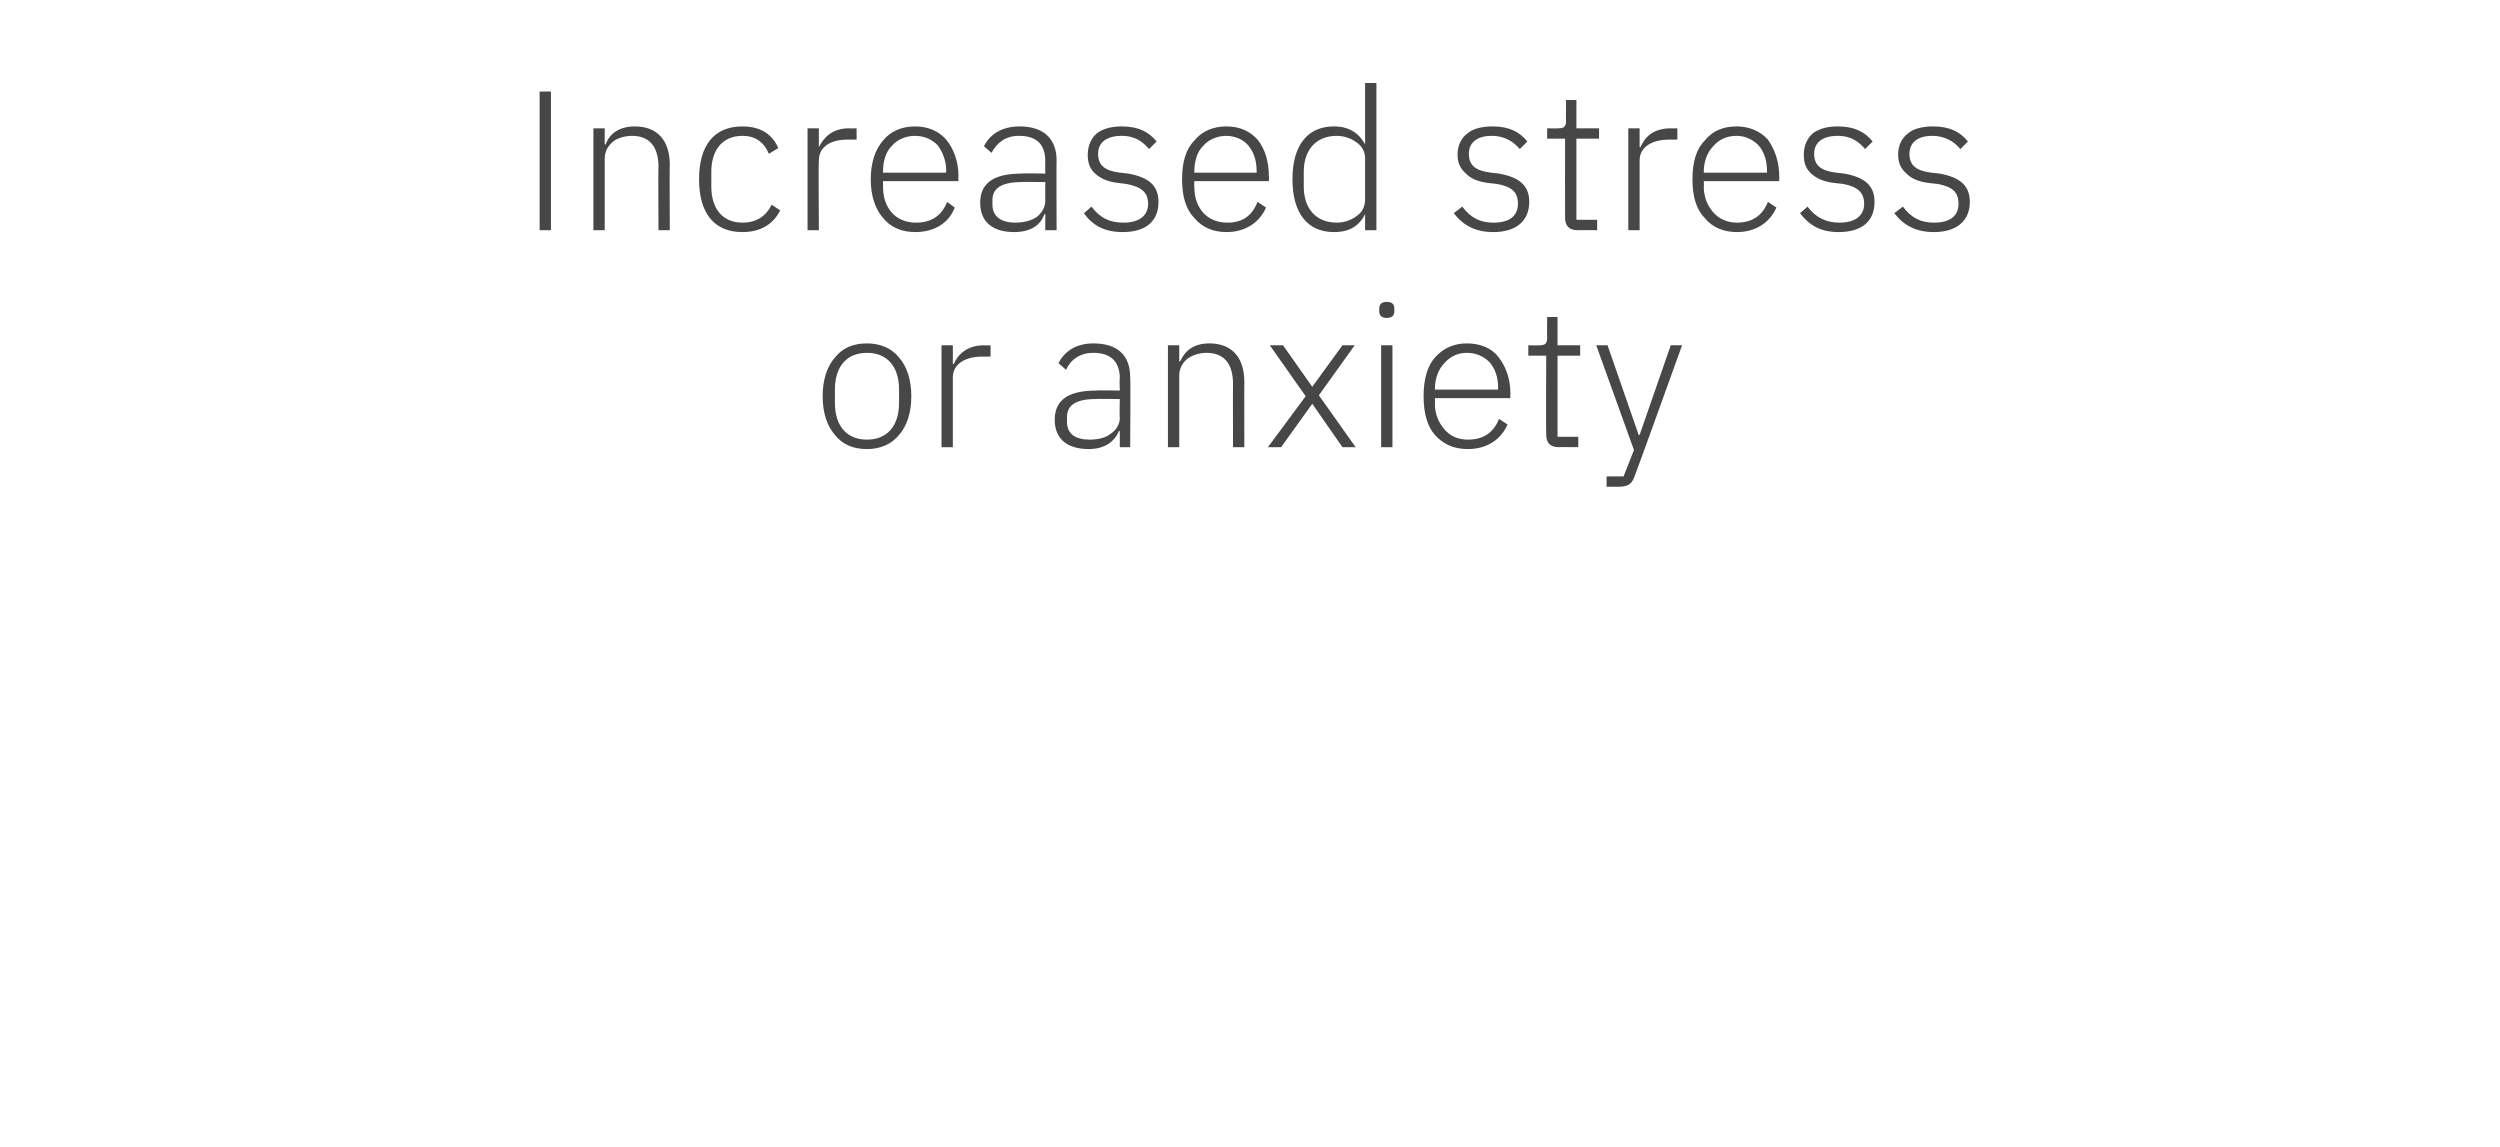 <?xml version="1.0" standalone="no"?><!DOCTYPE svg PUBLIC "-//W3C//DTD SVG 1.1//EN" "http://www.w3.org/Graphics/SVG/1.1/DTD/svg11.dtd"><svg xmlns="http://www.w3.org/2000/svg" version="1.1" width="265px" height="121.6px" viewBox="0 -8 265 121.6" style="top:-8px">  <desc>Increased stress or anxiety</desc>  <defs/>  <g id="Polygon186302">    <path d="M 95.3 38.1 C 96.1 37.2 96.6 35.8 96.6 34 C 96.6 32.2 96.1 30.8 95.3 29.9 C 94.5 28.9 93.3 28.4 91.9 28.4 C 90.4 28.4 89.3 28.9 88.5 29.9 C 87.7 30.8 87.2 32.2 87.2 34 C 87.2 35.8 87.7 37.2 88.5 38.1 C 89.3 39.1 90.4 39.6 91.9 39.6 C 93.3 39.6 94.5 39.1 95.3 38.1 Z M 88.5 34.7 C 88.5 34.7 88.5 33.3 88.5 33.3 C 88.5 30.8 89.8 29.4 91.9 29.4 C 94 29.4 95.3 30.8 95.3 33.3 C 95.3 33.3 95.3 34.7 95.3 34.7 C 95.3 37.2 94 38.6 91.9 38.6 C 89.8 38.6 88.5 37.2 88.5 34.7 Z M 101 39.4 C 101 39.4 101.01 32.03 101 32 C 101 30.6 102.3 29.8 104.1 29.8 C 104.08 29.8 105 29.8 105 29.8 L 105 28.6 C 105 28.6 104.31 28.63 104.3 28.6 C 102.5 28.6 101.5 29.6 101.1 30.6 C 101.1 30.56 101 30.6 101 30.6 L 101 28.6 L 99.8 28.6 L 99.8 39.4 L 101 39.4 Z M 119.8 32 C 119.85 31.97 119.8 39.4 119.8 39.4 L 118.7 39.4 L 118.7 37.7 C 118.7 37.7 118.61 37.68 118.6 37.7 C 118.1 38.9 117 39.6 115.4 39.6 C 113.1 39.6 111.8 38.5 111.8 36.5 C 111.8 34.5 113.1 33.4 116.2 33.4 C 116.17 33.35 118.7 33.4 118.7 33.4 C 118.7 33.4 118.65 32.09 118.7 32.1 C 118.7 30.3 117.7 29.4 115.9 29.4 C 114.5 29.4 113.5 30.1 113 31.2 C 113 31.2 112.2 30.5 112.2 30.5 C 112.8 29.3 114 28.4 115.9 28.4 C 118.5 28.4 119.8 29.7 119.8 32 Z M 118.7 34.3 C 118.7 34.3 116.13 34.26 116.1 34.3 C 114 34.3 113.1 35 113.1 36.2 C 113.1 36.2 113.1 36.7 113.1 36.7 C 113.1 38 114 38.6 115.5 38.6 C 116.4 38.6 117.2 38.4 117.7 38 C 118.3 37.6 118.7 37 118.7 36.3 C 118.65 36.25 118.7 34.3 118.7 34.3 Z M 125 39.4 C 125 39.4 125.01 31.82 125 31.8 C 125 31 125.4 30.4 125.9 30 C 126.5 29.6 127.2 29.4 127.9 29.4 C 129.7 29.4 130.7 30.5 130.7 32.7 C 130.68 32.68 130.7 39.4 130.7 39.4 L 131.9 39.4 C 131.9 39.4 131.88 32.47 131.9 32.5 C 131.9 29.8 130.5 28.4 128.2 28.4 C 126.5 28.4 125.6 29.2 125.1 30.3 C 125.08 30.33 125 30.3 125 30.3 L 125 28.6 L 123.8 28.6 L 123.8 39.4 L 125 39.4 Z M 135.8 39.4 L 139.1 34.8 L 139.1 34.8 L 142.3 39.4 L 143.7 39.4 L 139.8 33.9 L 143.6 28.6 L 142.3 28.6 L 139.1 33 L 139.1 33 L 136 28.6 L 134.6 28.6 L 138.4 34 L 134.4 39.4 L 135.8 39.4 Z M 147.8 25 C 147.8 25 147.8 24.7 147.8 24.7 C 147.8 24.3 147.6 24 147 24 C 146.4 24 146.2 24.3 146.2 24.7 C 146.2 24.7 146.2 25 146.2 25 C 146.2 25.4 146.4 25.7 147 25.7 C 147.6 25.7 147.8 25.4 147.8 25 Z M 146.4 39.4 L 147.6 39.4 L 147.6 28.6 L 146.4 28.6 L 146.4 39.4 Z M 159.8 37 C 159.8 37 158.9 36.4 158.9 36.4 C 158.3 37.9 157.2 38.6 155.6 38.6 C 154.5 38.6 153.7 38.2 153.1 37.5 C 152.5 36.8 152.1 35.9 152.1 34.8 C 152.13 34.76 152.1 34.2 152.1 34.2 L 160.1 34.2 C 160.1 34.2 160.08 33.67 160.1 33.7 C 160.1 32.1 159.6 30.8 158.8 29.8 C 158.1 28.9 156.9 28.4 155.5 28.4 C 154.1 28.4 153 28.9 152.1 29.9 C 151.3 30.8 150.9 32.2 150.9 34 C 150.9 35.8 151.3 37.2 152.1 38.1 C 153 39.1 154.1 39.6 155.6 39.6 C 157.6 39.6 159.1 38.6 159.8 37 Z M 157.9 30.4 C 158.5 31.1 158.8 32 158.8 33.1 C 158.78 33.14 158.8 33.3 158.8 33.3 L 152.1 33.3 C 152.1 33.3 152.13 33.21 152.1 33.2 C 152.1 32.1 152.5 31.1 153.1 30.5 C 153.7 29.8 154.5 29.4 155.5 29.4 C 156.5 29.4 157.3 29.8 157.9 30.4 Z M 167.3 39.4 L 167.3 38.3 L 165.1 38.3 L 165.1 29.7 L 167.5 29.7 L 167.5 28.6 L 165.1 28.6 L 165.1 25.6 L 164 25.6 C 164 25.6 163.97 27.81 164 27.8 C 164 28.4 163.8 28.6 163.2 28.6 C 163.21 28.63 162 28.6 162 28.6 L 162 29.7 L 163.9 29.7 C 163.9 29.7 163.86 38.06 163.9 38.1 C 163.9 38.9 164.3 39.4 165.2 39.4 C 165.19 39.38 167.3 39.4 167.3 39.4 Z M 173.8 38.1 L 173.7 38.1 L 170.4 28.6 L 169.2 28.6 L 173.2 39.7 L 172.1 42.5 L 170.3 42.5 L 170.3 43.6 C 170.3 43.6 171.55 43.58 171.5 43.6 C 172.6 43.6 173 43.3 173.3 42.4 C 173.33 42.4 178.3 28.6 178.3 28.6 L 177.1 28.6 L 173.8 38.1 Z " stroke="none" fill="#474747"/>  </g>  <g id="Polygon186301">    <path d="M 57.2 16.4 L 58.4 16.4 L 58.4 1.7 L 57.2 1.7 L 57.2 16.4 Z M 64.1 16.4 C 64.1 16.4 64.09 8.82 64.1 8.8 C 64.1 8 64.5 7.4 65 7 C 65.5 6.6 66.3 6.4 67 6.4 C 68.8 6.4 69.8 7.5 69.8 9.7 C 69.76 9.68 69.8 16.4 69.8 16.4 L 71 16.4 C 71 16.4 70.96 9.47 71 9.5 C 71 6.8 69.6 5.4 67.3 5.4 C 65.6 5.4 64.6 6.2 64.2 7.3 C 64.16 7.33 64.1 7.3 64.1 7.3 L 64.1 5.6 L 62.9 5.6 L 62.9 16.4 L 64.1 16.4 Z M 82.7 14.3 C 82.7 14.3 81.8 13.7 81.8 13.7 C 81.2 14.9 80.2 15.6 78.7 15.6 C 76.5 15.6 75.4 14 75.4 11.8 C 75.4 11.8 75.4 10.2 75.4 10.2 C 75.4 8 76.5 6.4 78.7 6.4 C 80.1 6.4 81 7.1 81.5 8.3 C 81.5 8.3 82.5 7.7 82.5 7.7 C 81.9 6.3 80.7 5.4 78.7 5.4 C 75.7 5.4 74.1 7.4 74.1 11 C 74.1 14.6 75.7 16.6 78.7 16.6 C 80.7 16.6 82 15.7 82.7 14.3 Z M 86.8 16.4 C 86.8 16.4 86.75 9.03 86.8 9 C 86.8 7.6 88 6.8 89.8 6.8 C 89.82 6.8 90.8 6.8 90.8 6.8 L 90.8 5.6 C 90.8 5.6 90.05 5.63 90 5.6 C 88.2 5.6 87.3 6.6 86.8 7.6 C 86.84 7.56 86.8 7.6 86.8 7.6 L 86.8 5.6 L 85.6 5.6 L 85.6 16.4 L 86.8 16.4 Z M 101.2 14 C 101.2 14 100.4 13.4 100.4 13.4 C 99.8 14.9 98.7 15.6 97.1 15.6 C 96 15.6 95.1 15.2 94.5 14.5 C 93.9 13.8 93.6 12.9 93.6 11.8 C 93.6 11.76 93.6 11.2 93.6 11.2 L 101.6 11.2 C 101.6 11.2 101.56 10.67 101.6 10.7 C 101.6 9.1 101.1 7.8 100.3 6.8 C 99.5 5.9 98.4 5.4 97 5.4 C 95.6 5.4 94.4 5.9 93.6 6.9 C 92.8 7.8 92.3 9.2 92.3 11 C 92.3 12.8 92.8 14.2 93.6 15.1 C 94.4 16.1 95.6 16.6 97 16.6 C 99.1 16.6 100.6 15.6 101.2 14 Z M 99.4 7.4 C 99.9 8.1 100.3 9 100.3 10.1 C 100.26 10.14 100.3 10.3 100.3 10.3 L 93.6 10.3 C 93.6 10.3 93.6 10.21 93.6 10.2 C 93.6 9.1 93.9 8.1 94.5 7.5 C 95.1 6.8 96 6.4 97 6.4 C 98 6.4 98.8 6.8 99.4 7.4 Z M 112 9 C 111.97 8.97 112 16.4 112 16.4 L 110.8 16.4 L 110.8 14.7 C 110.8 14.7 110.73 14.68 110.7 14.7 C 110.3 15.9 109.2 16.6 107.5 16.6 C 105.2 16.6 103.9 15.5 103.9 13.5 C 103.9 11.5 105.2 10.4 108.3 10.4 C 108.3 10.35 110.8 10.4 110.8 10.4 C 110.8 10.4 110.78 9.09 110.8 9.1 C 110.8 7.3 109.9 6.4 108 6.4 C 106.6 6.4 105.7 7.1 105.1 8.2 C 105.1 8.2 104.3 7.5 104.3 7.5 C 104.9 6.3 106.1 5.4 108.1 5.4 C 110.6 5.4 112 6.7 112 9 Z M 110.8 11.3 C 110.8 11.3 108.26 11.26 108.3 11.3 C 106.1 11.3 105.2 12 105.2 13.2 C 105.2 13.2 105.2 13.7 105.2 13.7 C 105.2 15 106.2 15.6 107.6 15.6 C 108.5 15.6 109.3 15.4 109.9 15 C 110.4 14.6 110.8 14 110.8 13.3 C 110.78 13.25 110.8 11.3 110.8 11.3 Z M 122.8 13.4 C 122.8 11.7 121.8 10.8 119.6 10.4 C 119.6 10.4 118.7 10.3 118.7 10.3 C 117.2 10.1 116.4 9.6 116.4 8.3 C 116.4 7.1 117.3 6.4 118.9 6.4 C 120.4 6.4 121.2 7.1 121.8 7.8 C 121.8 7.8 122.6 7 122.6 7 C 121.8 6 120.7 5.4 118.9 5.4 C 117.9 5.4 117 5.6 116.3 6.1 C 115.7 6.6 115.3 7.4 115.3 8.4 C 115.3 9.4 115.6 10 116.2 10.5 C 116.8 11 117.6 11.3 118.6 11.4 C 118.6 11.4 119.4 11.5 119.4 11.5 C 121 11.8 121.7 12.4 121.7 13.6 C 121.7 14.9 120.7 15.6 119.1 15.6 C 117.6 15.6 116.6 15.1 115.7 13.9 C 115.7 13.9 114.9 14.6 114.9 14.6 C 115.8 15.9 117.1 16.6 119 16.6 C 121.4 16.6 122.8 15.5 122.8 13.4 Z M 134.2 14 C 134.2 14 133.3 13.4 133.3 13.4 C 132.7 14.9 131.7 15.6 130.1 15.6 C 129 15.6 128.1 15.2 127.5 14.5 C 126.9 13.8 126.6 12.9 126.6 11.8 C 126.57 11.76 126.6 11.2 126.6 11.2 L 134.5 11.2 C 134.5 11.2 134.53 10.67 134.5 10.7 C 134.5 9.1 134.1 7.8 133.3 6.8 C 132.5 5.9 131.4 5.4 130 5.4 C 128.6 5.4 127.4 5.9 126.6 6.9 C 125.7 7.8 125.3 9.2 125.3 11 C 125.3 12.8 125.7 14.2 126.6 15.1 C 127.4 16.1 128.6 16.6 130 16.6 C 132 16.6 133.5 15.6 134.2 14 Z M 132.3 7.4 C 132.9 8.1 133.2 9 133.2 10.1 C 133.23 10.14 133.2 10.3 133.2 10.3 L 126.6 10.3 C 126.6 10.3 126.57 10.21 126.6 10.2 C 126.6 9.1 126.9 8.1 127.5 7.5 C 128.1 6.8 129 6.4 130 6.4 C 130.9 6.4 131.8 6.8 132.3 7.4 Z M 144.7 16.4 L 145.9 16.4 L 145.9 0.8 L 144.7 0.8 L 144.7 7.3 C 144.7 7.3 144.67 7.35 144.7 7.3 C 144.1 6.2 143.1 5.4 141.4 5.4 C 138.6 5.4 137 7.4 137 11 C 137 14.6 138.6 16.6 141.4 16.6 C 143.1 16.6 144.1 15.9 144.7 14.7 C 144.67 14.66 144.7 14.7 144.7 14.7 L 144.7 16.4 Z M 138.2 11.8 C 138.2 11.8 138.2 10.2 138.2 10.2 C 138.2 7.9 139.5 6.4 141.7 6.4 C 142.5 6.4 143.3 6.7 143.8 7.1 C 144.4 7.5 144.7 8.1 144.7 8.8 C 144.7 8.8 144.7 13.1 144.7 13.1 C 144.7 13.9 144.4 14.5 143.8 14.9 C 143.3 15.3 142.5 15.6 141.7 15.6 C 139.5 15.6 138.2 14.1 138.2 11.8 Z M 162.1 13.4 C 162.1 11.7 161.1 10.8 158.9 10.4 C 158.9 10.4 158 10.3 158 10.3 C 156.5 10.1 155.7 9.6 155.7 8.3 C 155.7 7.1 156.6 6.4 158.1 6.4 C 159.6 6.4 160.5 7.1 161.1 7.8 C 161.1 7.8 161.9 7 161.9 7 C 161.1 6 160 5.4 158.2 5.4 C 157.2 5.4 156.2 5.6 155.6 6.1 C 154.9 6.6 154.5 7.4 154.5 8.4 C 154.5 9.4 154.9 10 155.5 10.5 C 156 11 156.9 11.3 157.8 11.4 C 157.8 11.4 158.7 11.5 158.7 11.5 C 160.3 11.8 160.9 12.4 160.9 13.6 C 160.9 14.9 160 15.6 158.3 15.6 C 156.9 15.6 155.9 15.1 155 13.9 C 155 13.9 154.1 14.6 154.1 14.6 C 155.1 15.9 156.4 16.6 158.3 16.6 C 160.6 16.6 162.1 15.5 162.1 13.4 Z M 169.3 16.4 L 169.3 15.3 L 167.1 15.3 L 167.1 6.7 L 169.5 6.7 L 169.5 5.6 L 167.1 5.6 L 167.1 2.6 L 166 2.6 C 166 2.6 165.98 4.81 166 4.8 C 166 5.4 165.8 5.6 165.2 5.6 C 165.23 5.63 164 5.6 164 5.6 L 164 6.7 L 165.9 6.7 C 165.9 6.7 165.88 15.06 165.9 15.1 C 165.9 15.9 166.3 16.4 167.2 16.4 C 167.2 16.38 169.3 16.4 169.3 16.4 Z M 173.8 16.4 C 173.8 16.4 173.8 9.03 173.8 9 C 173.8 7.6 175.1 6.8 176.9 6.8 C 176.86 6.8 177.8 6.8 177.8 6.8 L 177.8 5.6 C 177.8 5.6 177.09 5.63 177.1 5.6 C 175.2 5.6 174.3 6.6 173.9 7.6 C 173.88 7.56 173.8 7.6 173.8 7.6 L 173.8 5.6 L 172.6 5.6 L 172.6 16.4 L 173.8 16.4 Z M 188.3 14 C 188.3 14 187.4 13.4 187.4 13.4 C 186.8 14.9 185.7 15.6 184.1 15.6 C 183.1 15.6 182.2 15.2 181.6 14.5 C 181 13.8 180.6 12.9 180.6 11.8 C 180.64 11.76 180.6 11.2 180.6 11.2 L 188.6 11.2 C 188.6 11.2 188.6 10.67 188.6 10.7 C 188.6 9.1 188.1 7.8 187.4 6.8 C 186.6 5.9 185.4 5.4 184.1 5.4 C 182.6 5.4 181.5 5.9 180.7 6.9 C 179.8 7.8 179.4 9.2 179.4 11 C 179.4 12.8 179.8 14.2 180.7 15.1 C 181.5 16.1 182.7 16.6 184.1 16.6 C 186.1 16.6 187.6 15.6 188.3 14 Z M 186.4 7.4 C 187 8.1 187.3 9 187.3 10.1 C 187.3 10.14 187.3 10.3 187.3 10.3 L 180.6 10.3 C 180.6 10.3 180.64 10.21 180.6 10.2 C 180.6 9.1 181 8.1 181.6 7.5 C 182.2 6.8 183 6.4 184.1 6.4 C 185 6.4 185.8 6.8 186.4 7.4 Z M 198.7 13.4 C 198.7 11.7 197.7 10.8 195.5 10.4 C 195.5 10.4 194.6 10.3 194.6 10.3 C 193.1 10.1 192.3 9.6 192.3 8.3 C 192.3 7.1 193.2 6.4 194.8 6.4 C 196.3 6.4 197.1 7.1 197.7 7.8 C 197.7 7.8 198.5 7 198.5 7 C 197.7 6 196.6 5.4 194.8 5.4 C 193.8 5.4 192.9 5.6 192.2 6.1 C 191.6 6.6 191.2 7.4 191.2 8.4 C 191.2 9.4 191.5 10 192.1 10.5 C 192.7 11 193.5 11.3 194.5 11.4 C 194.5 11.4 195.4 11.5 195.4 11.5 C 196.9 11.8 197.6 12.4 197.6 13.6 C 197.6 14.9 196.6 15.6 195 15.6 C 193.6 15.6 192.5 15.1 191.6 13.9 C 191.6 13.9 190.8 14.6 190.8 14.6 C 191.8 15.9 193 16.6 194.9 16.6 C 197.3 16.6 198.7 15.5 198.7 13.4 Z M 208.8 13.4 C 208.8 11.7 207.8 10.8 205.6 10.4 C 205.6 10.4 204.7 10.3 204.7 10.3 C 203.2 10.1 202.4 9.6 202.4 8.3 C 202.4 7.1 203.3 6.4 204.8 6.4 C 206.3 6.4 207.2 7.1 207.8 7.8 C 207.8 7.8 208.6 7 208.6 7 C 207.8 6 206.7 5.4 204.9 5.4 C 203.9 5.4 202.9 5.6 202.3 6.1 C 201.6 6.6 201.2 7.4 201.2 8.4 C 201.2 9.4 201.6 10 202.2 10.5 C 202.7 11 203.6 11.3 204.5 11.4 C 204.5 11.4 205.4 11.5 205.4 11.5 C 207 11.8 207.6 12.4 207.6 13.6 C 207.6 14.9 206.7 15.6 205 15.6 C 203.6 15.6 202.6 15.1 201.7 13.9 C 201.7 13.9 200.8 14.6 200.8 14.6 C 201.8 15.9 203.1 16.6 205 16.6 C 207.3 16.6 208.8 15.5 208.8 13.4 Z " stroke="none" fill="#474747"/>  </g></svg>